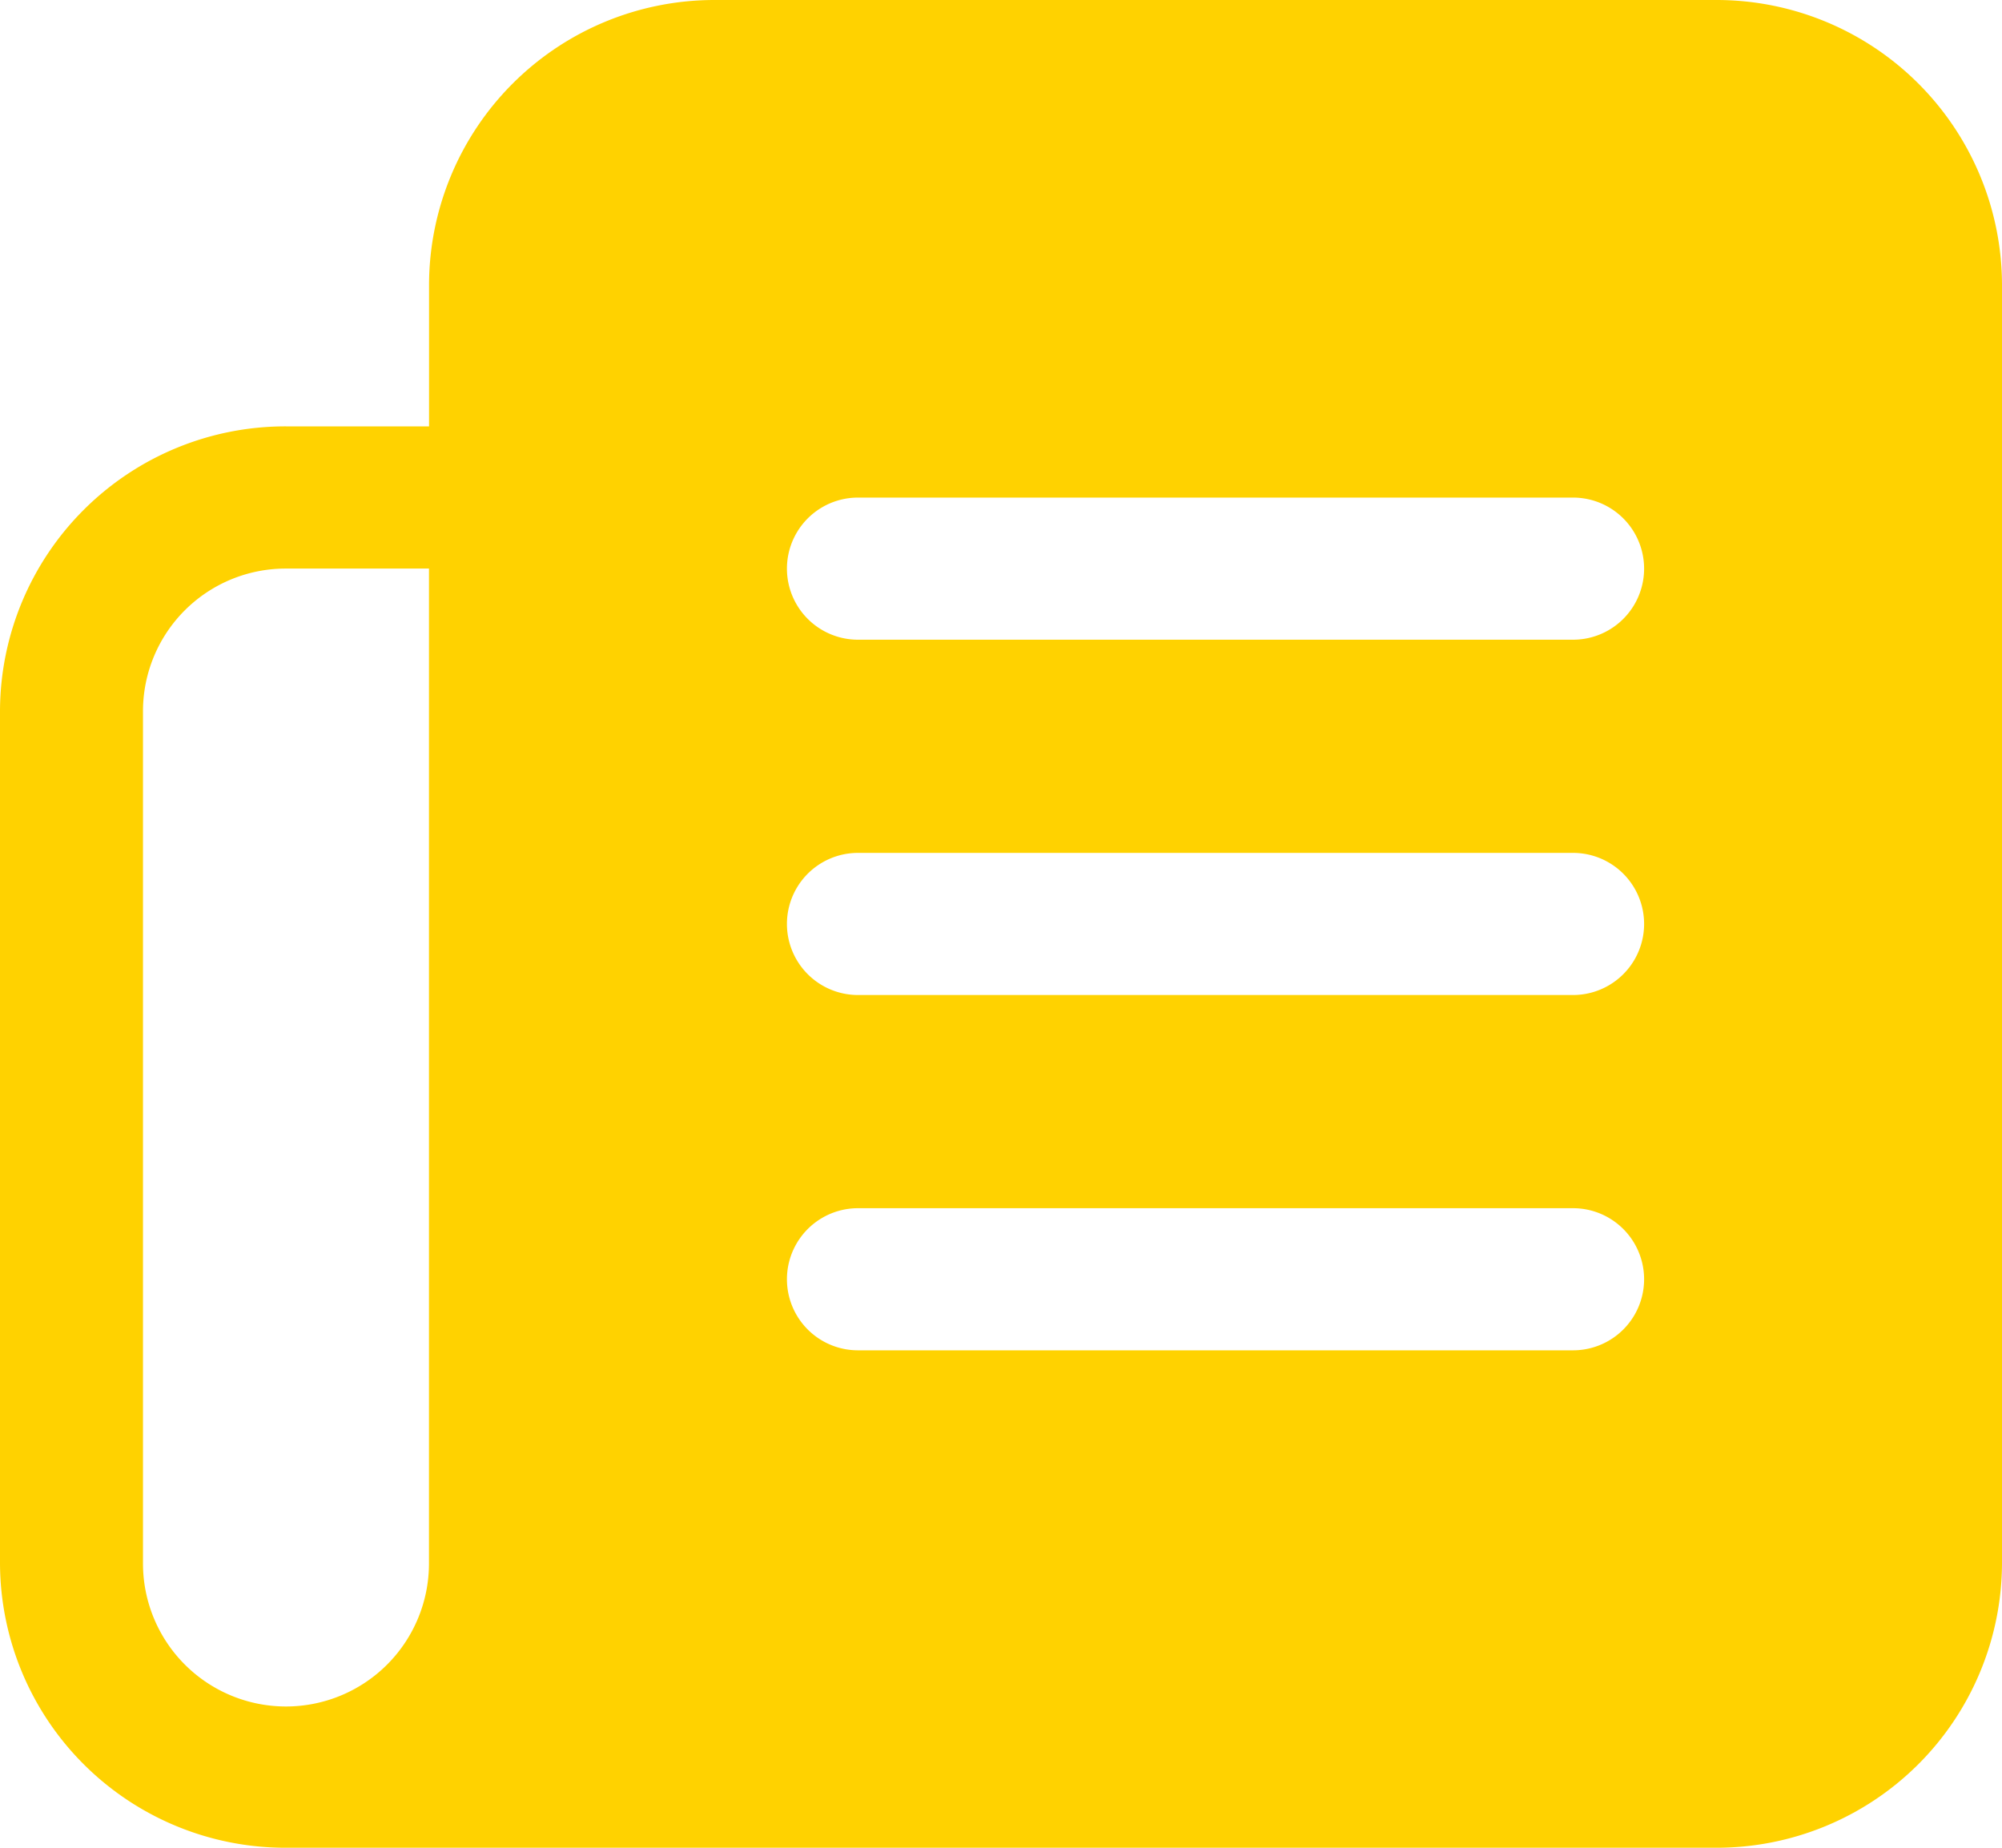 <svg xmlns="http://www.w3.org/2000/svg" width="26" height="24" viewBox="0 0 26 24"><defs><style>.a{fill:#ffd200;}</style></defs><path class="a" d="M86.286,96h-13a3.707,3.707,0,0,0-3.714,3.692v1.846H67.714A3.707,3.707,0,0,0,64,105.231v11.077A3.707,3.707,0,0,0,67.714,120H86.286A3.707,3.707,0,0,0,90,116.308V99.692A3.707,3.707,0,0,0,86.286,96ZM69.571,107.279v9.029a1.857,1.857,0,0,1-3.714,0V105.231a1.853,1.853,0,0,1,1.857-1.846h1.857Zm14.857,6.26H75.143a.923.923,0,1,1,0-1.846h9.286a.923.923,0,1,1,0,1.846Zm0-4.615H75.143a.923.923,0,1,1,0-1.846h9.286a.923.923,0,1,1,0,1.846Zm0-4.615H75.143a.923.923,0,1,1,0-1.846h9.286a.923.923,0,1,1,0,1.846Z" transform="translate(-64 -96)"/></svg>